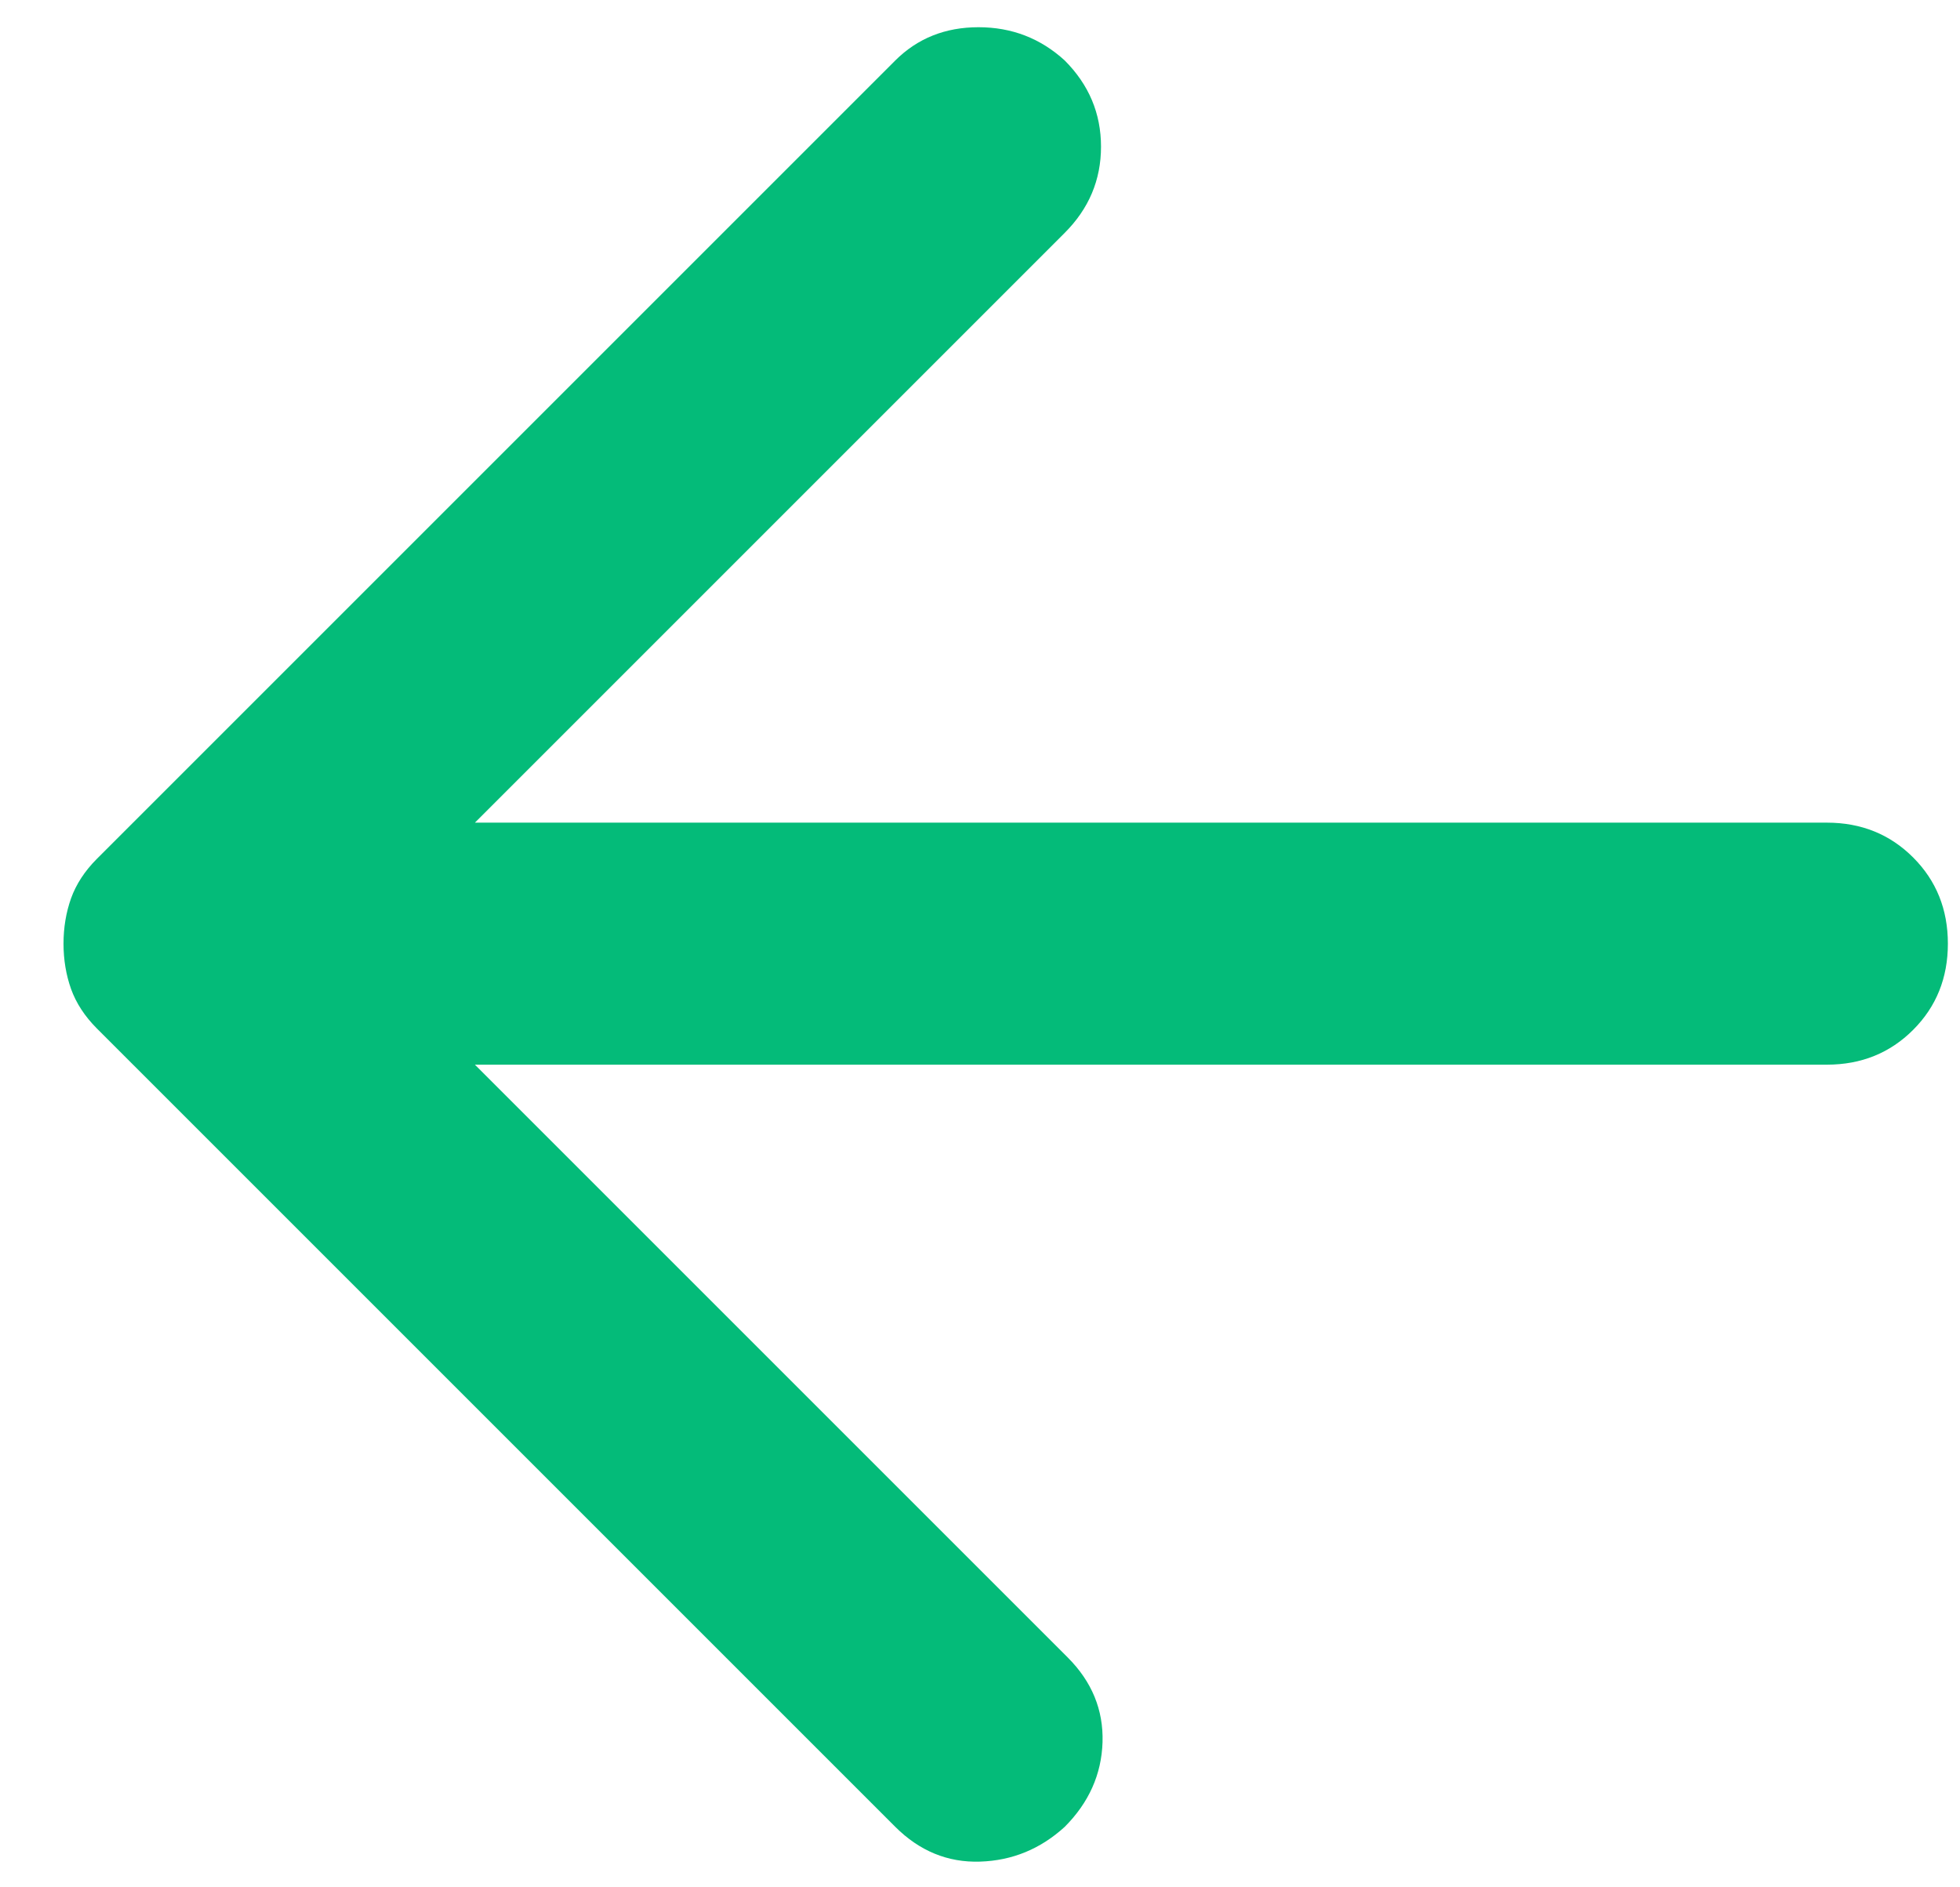 <svg width="27" height="26" viewBox="0 0 27 26" fill="none" xmlns="http://www.w3.org/2000/svg">
<path d="M6.542 14.667L14.708 22.833C15.042 23.167 15.201 23.556 15.188 24C15.174 24.444 15 24.833 14.667 25.167C14.333 25.472 13.944 25.632 13.5 25.646C13.056 25.66 12.667 25.5 12.333 25.167L1.333 14.167C1.167 14 1.049 13.819 0.979 13.625C0.91 13.431 0.875 13.222 0.875 13C0.875 12.778 0.91 12.569 0.979 12.375C1.049 12.181 1.167 12 1.333 11.833L12.333 0.833C12.639 0.528 13.021 0.375 13.479 0.375C13.938 0.375 14.333 0.528 14.667 0.833C15 1.167 15.167 1.562 15.167 2.021C15.167 2.479 15 2.875 14.667 3.208L6.542 11.333H25.167C25.639 11.333 26.035 11.493 26.354 11.812C26.674 12.132 26.833 12.528 26.833 13C26.833 13.472 26.674 13.868 26.354 14.188C26.035 14.507 25.639 14.667 25.167 14.667H6.542Z" fill="#04BB79"/>
</svg>
